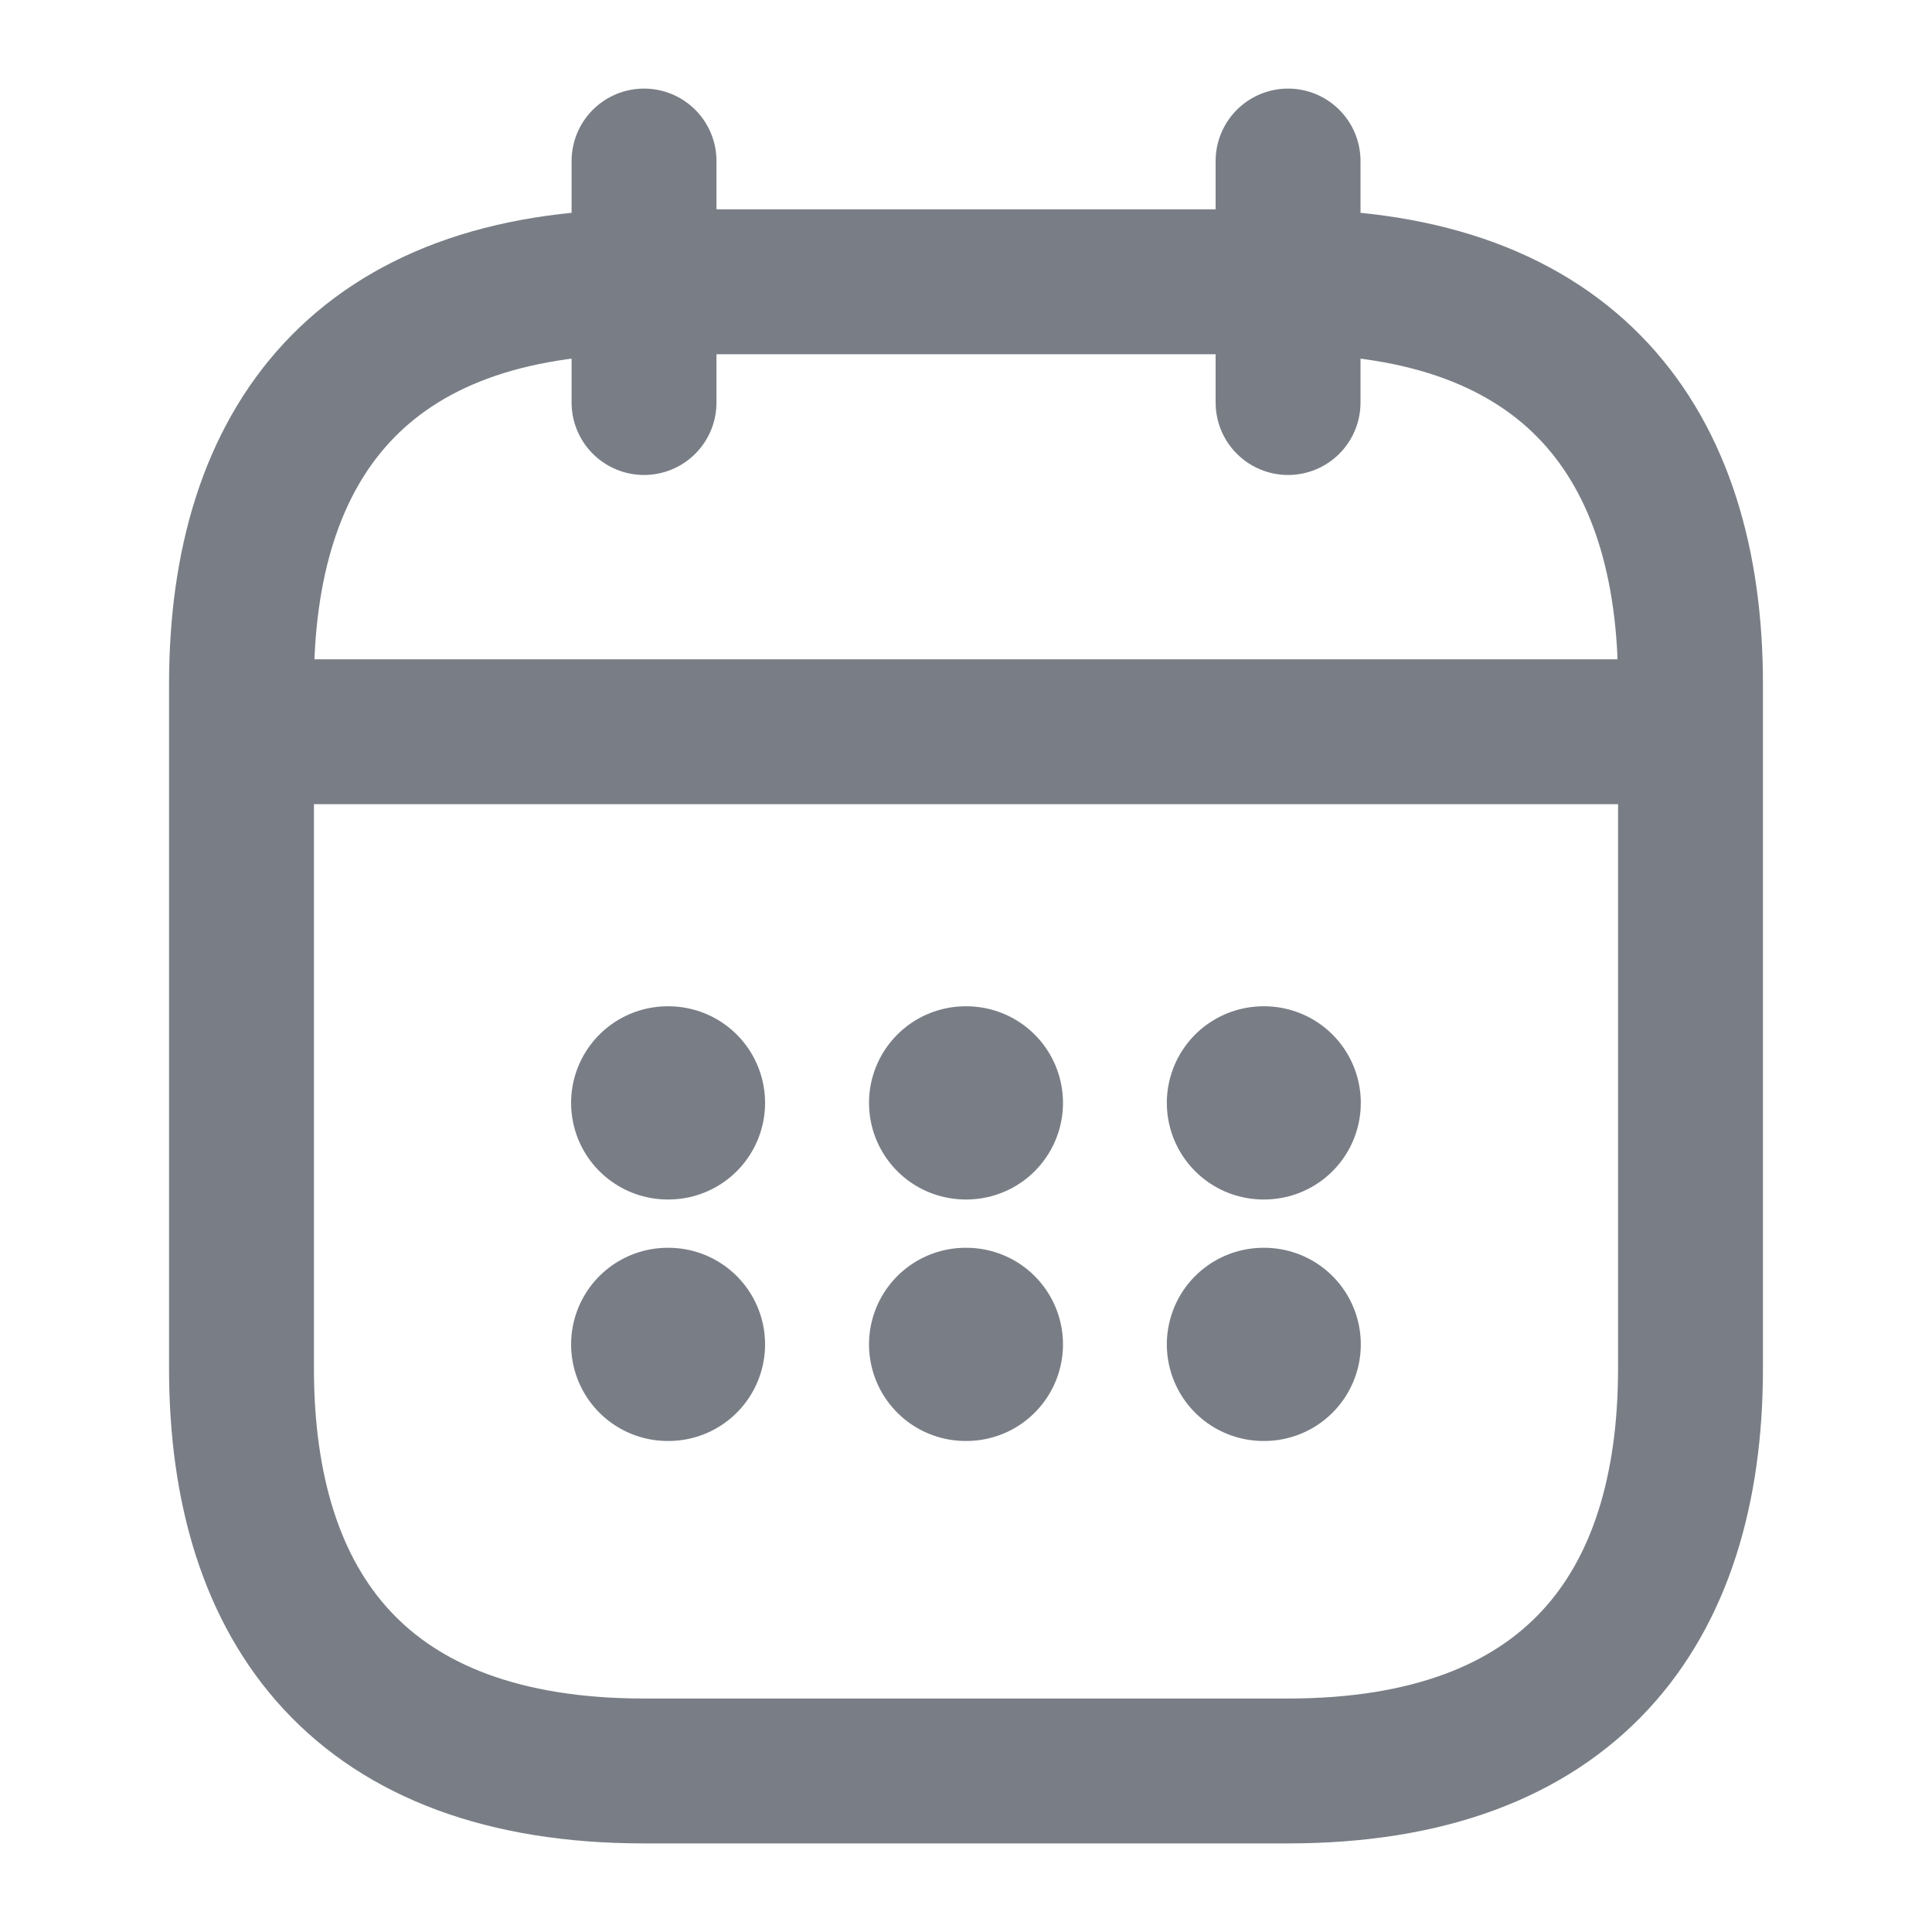 <svg width="20" height="20" viewBox="0 0 20 20" fill="none" xmlns="http://www.w3.org/2000/svg">
<path d="M6.667 1.667V4.167" stroke="#797E86" stroke-width="1.5" stroke-miterlimit="10" stroke-linecap="round" stroke-linejoin="round"/>
<path d="M13.334 1.667V4.167" stroke="#797E86" stroke-width="1.5" stroke-miterlimit="10" stroke-linecap="round" stroke-linejoin="round"/>
<path d="M2.917 7.575H17.083" stroke="#797E86" stroke-width="1.5" stroke-miterlimit="10" stroke-linecap="round" stroke-linejoin="round"/>
<path d="M17.5 7.083V14.167C17.5 16.667 16.25 18.333 13.333 18.333H6.667C3.75 18.333 2.5 16.667 2.5 14.167V7.083C2.5 4.583 3.75 2.917 6.667 2.917H13.333C16.25 2.917 17.5 4.583 17.5 7.083Z" stroke="#797E86" stroke-width="1.5" stroke-miterlimit="10" stroke-linecap="round" stroke-linejoin="round"/>
<path d="M13.079 11.417H13.087" stroke="#797E86" stroke-width="2" stroke-linecap="round" stroke-linejoin="round"/>
<path d="M13.079 13.917H13.087" stroke="#797E86" stroke-width="2" stroke-linecap="round" stroke-linejoin="round"/>
<path d="M9.996 11.417H10.004" stroke="#797E86" stroke-width="2" stroke-linecap="round" stroke-linejoin="round"/>
<path d="M9.996 13.917H10.004" stroke="#797E86" stroke-width="2" stroke-linecap="round" stroke-linejoin="round"/>
<path d="M6.912 11.417H6.92" stroke="#797E86" stroke-width="2" stroke-linecap="round" stroke-linejoin="round"/>
<path d="M6.912 13.917H6.92" stroke="#797E86" stroke-width="2" stroke-linecap="round" stroke-linejoin="round"/>
</svg>
